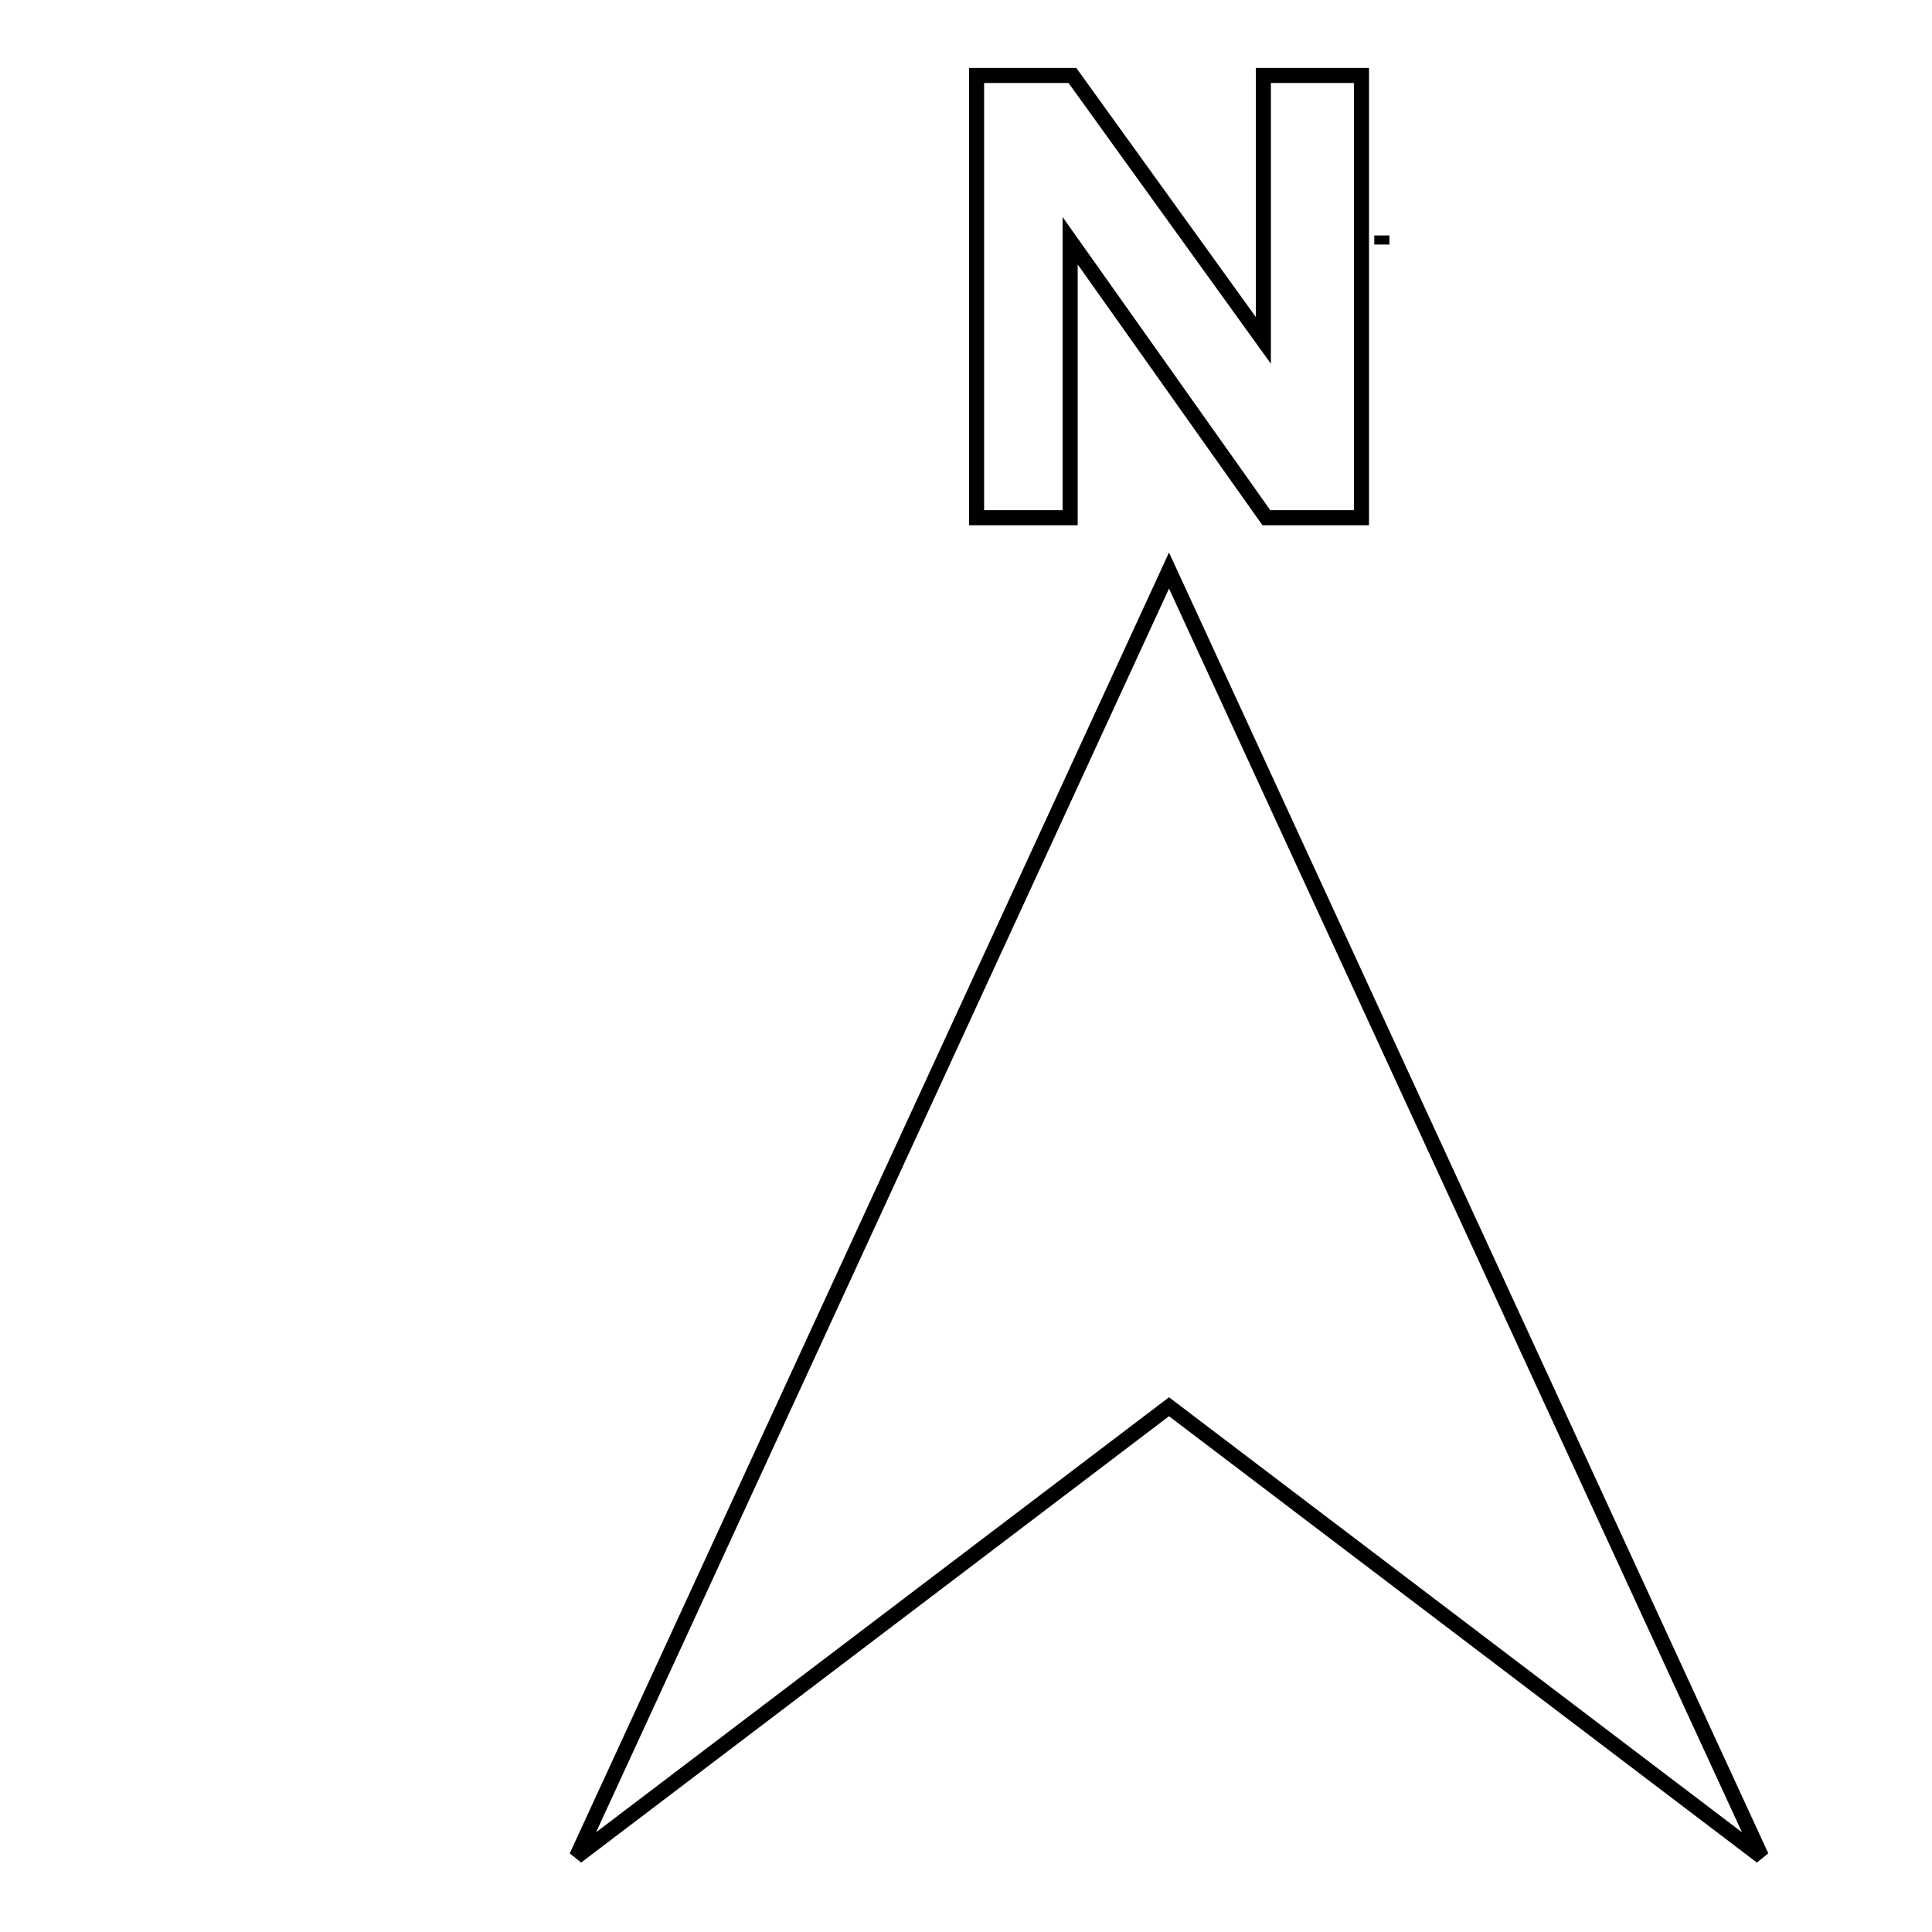 <?xml version="1.0" encoding="utf-8"?>
<!-- Svg Vector Icons : http://www.onlinewebfonts.com/icon -->
<!DOCTYPE svg PUBLIC "-//W3C//DTD SVG 1.1//EN" "http://www.w3.org/Graphics/SVG/1.1/DTD/svg11.dtd">
<svg version="1.1" xmlns="http://www.w3.org/2000/svg" xmlns:xlink="http://www.w3.org/1999/xlink" x="0px" y="0px" viewBox="0 0 256 256" enable-background="new 0 0 256 256" xml:space="preserve">
<g><g><path stroke-width="2" fill-opacity="0" stroke="#000000"  d="M180.4,68.6h-12.6l-26-36.7v36.7h-12.4V10h12.7l25.3,35.1V10h13V68.6z"/><path stroke-width="2" fill-opacity="0" stroke="#000000"  d="M76.4,246l78.5-170.4L233.4,246l-78.5-59.6L76.4,246z"/><path stroke-width="2" fill-opacity="0" stroke="#000000"  d="M22.6,10"/><path stroke-width="2" fill-opacity="0" stroke="#000000"  d="M183.1,32.4v-1.2C183.1,31.2,183.1,32.4,183.1,32.4L183.1,32.4z"/></g></g>
</svg>